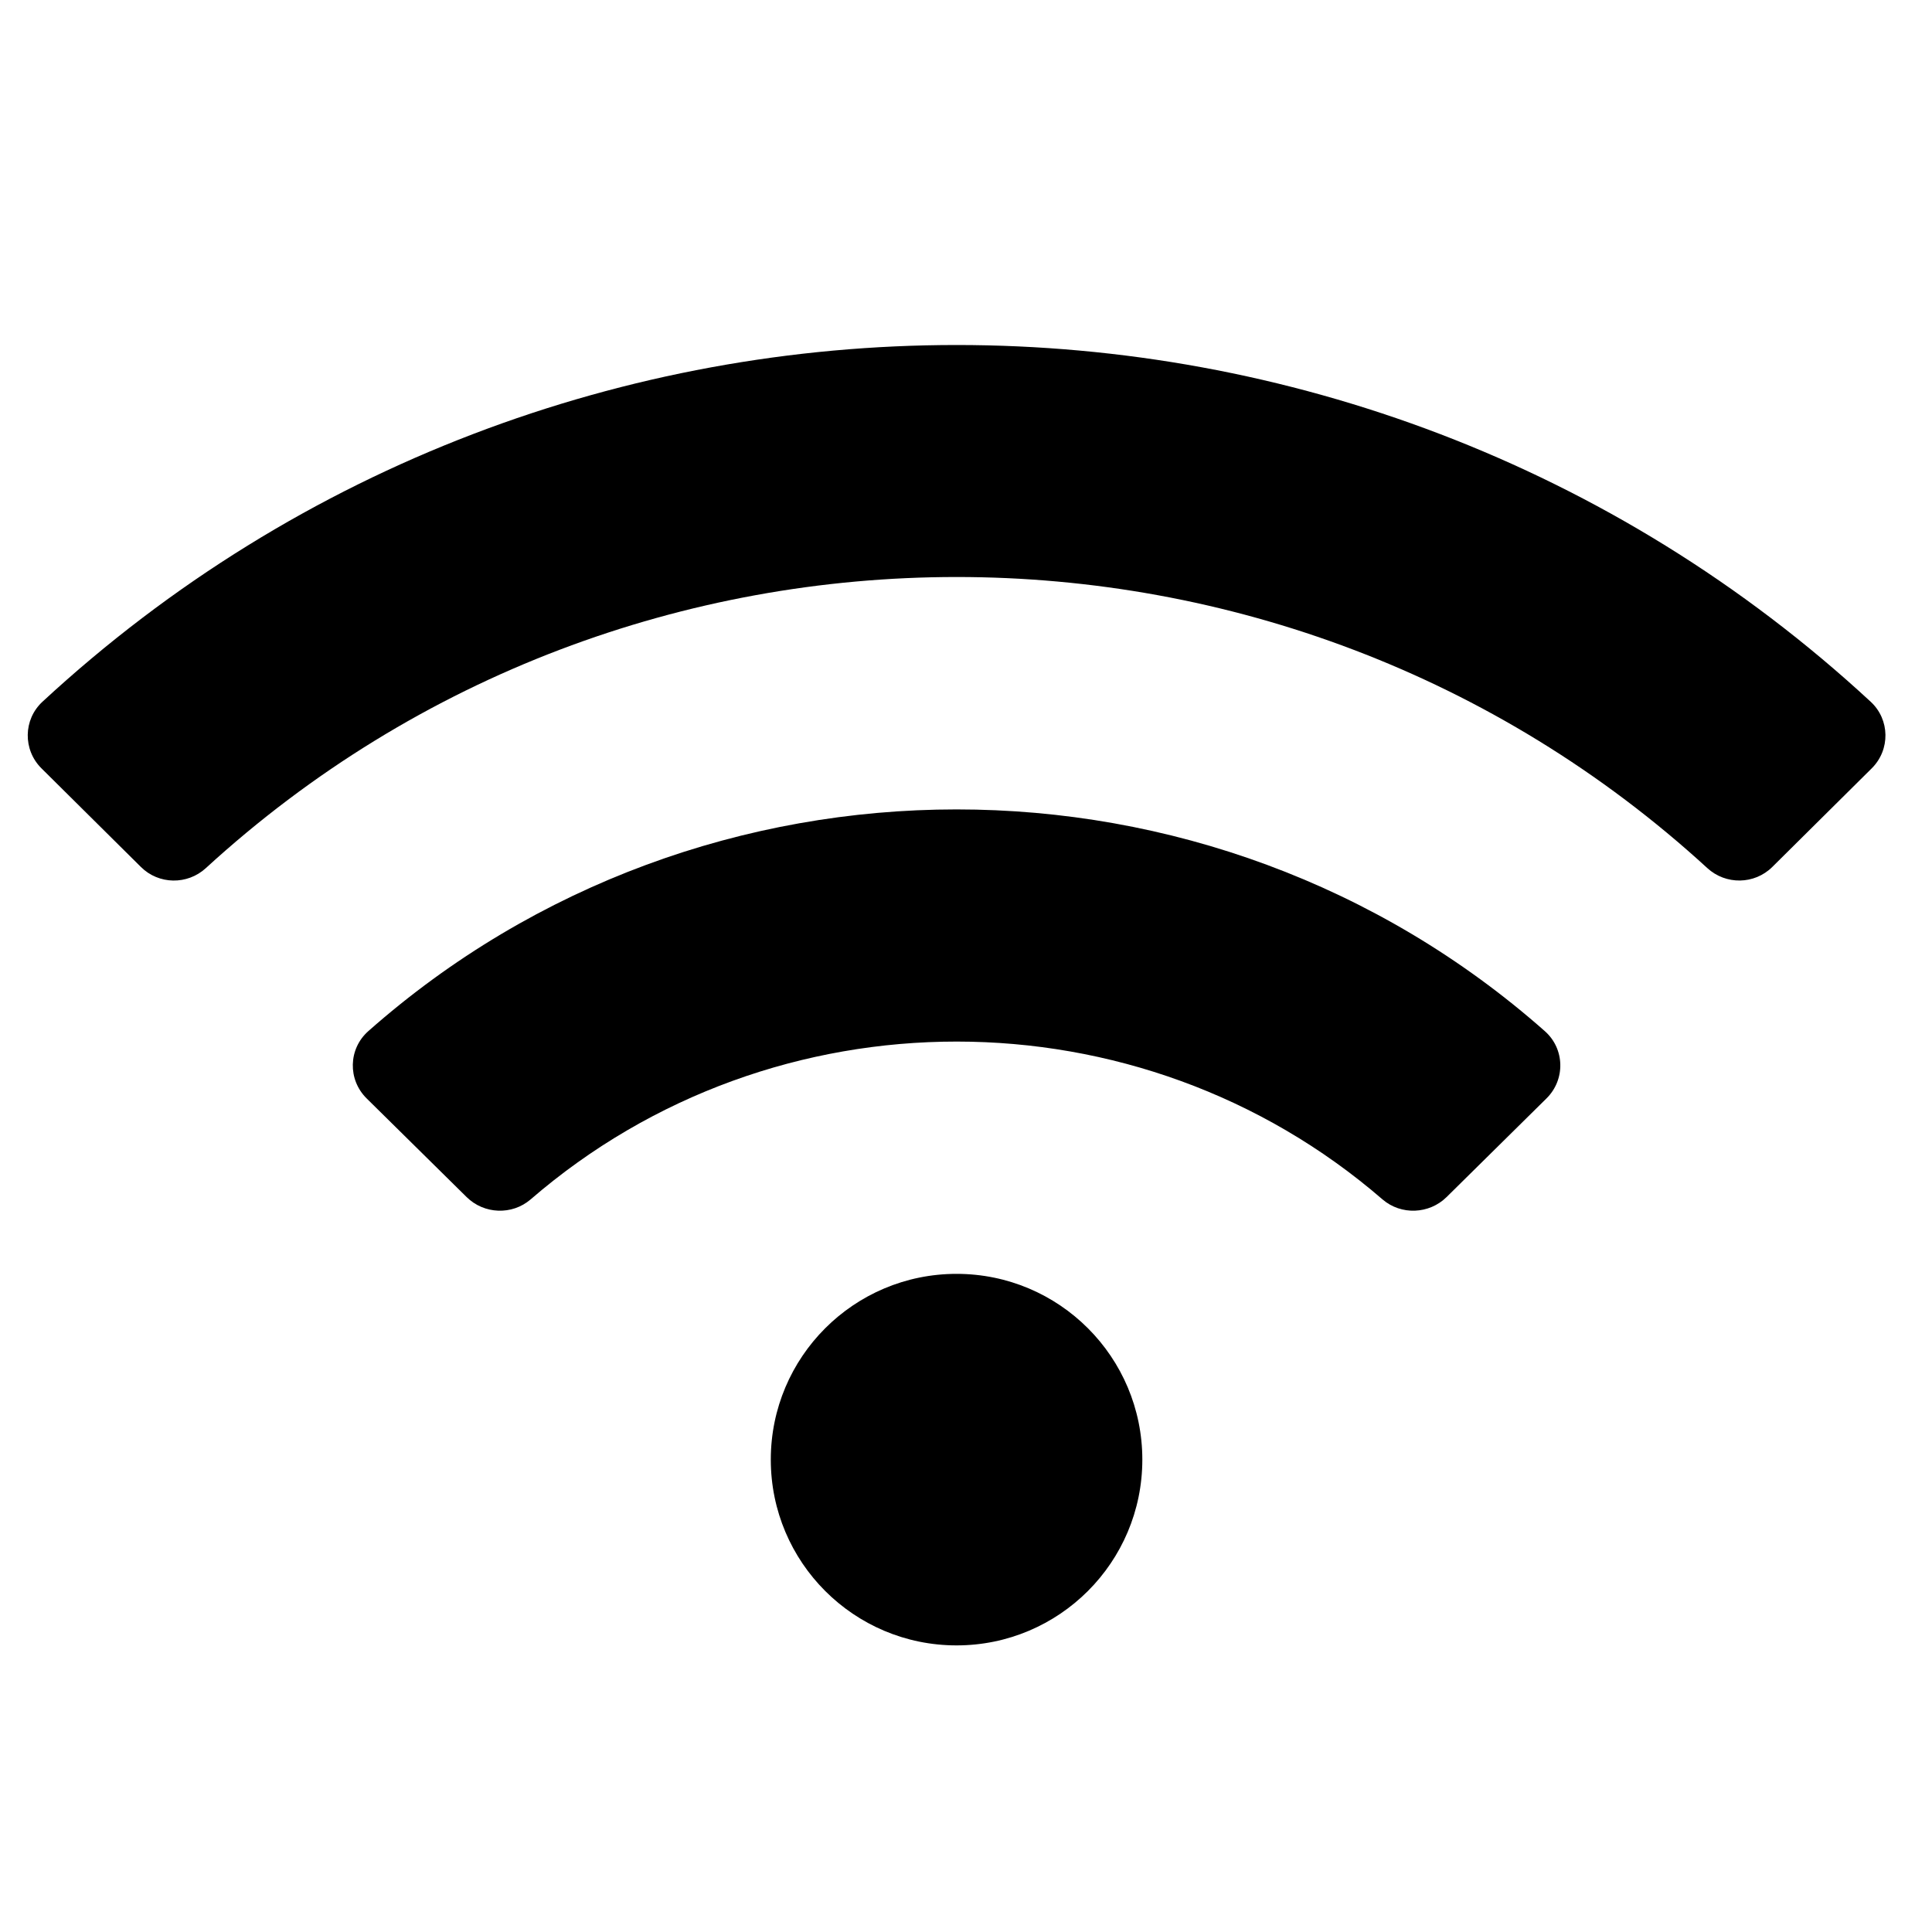 <svg width="26" height="26" viewBox="0 0 26 26" fill="none" xmlns="http://www.w3.org/2000/svg">
<g clip-path="url(#clip0_2143_519)">
<path d="M25.174 9.443C18.254 3.042 7.49 3.044 0.572 9.443C0.312 9.683 0.307 10.091 0.558 10.34L1.896 11.667C2.136 11.906 2.522 11.911 2.771 11.682C8.471 6.46 17.275 6.459 22.976 11.682C23.225 11.911 23.611 11.905 23.851 11.667L25.189 10.34C25.44 10.091 25.435 9.683 25.174 9.443ZM12.873 17.143C11.492 17.143 10.373 18.262 10.373 19.643C10.373 21.024 11.492 22.143 12.873 22.143C14.254 22.143 15.373 21.024 15.373 19.643C15.373 18.262 14.254 17.143 12.873 17.143ZM20.79 13.877C16.288 9.896 9.454 9.9 4.956 13.877C4.687 14.116 4.678 14.529 4.934 14.782L6.28 16.11C6.514 16.341 6.891 16.356 7.141 16.141C10.42 13.306 15.334 13.312 18.605 16.141C18.855 16.356 19.232 16.341 19.467 16.11L20.812 14.782C21.068 14.529 21.059 14.115 20.79 13.877Z" fill="black"/>
</g>
<defs>
<clipPath id="clip0_2143_519">
<rect width="25" height="25" fill="white" transform="translate(0.373 0.893)"/>
</clipPath>
</defs>
</svg>
